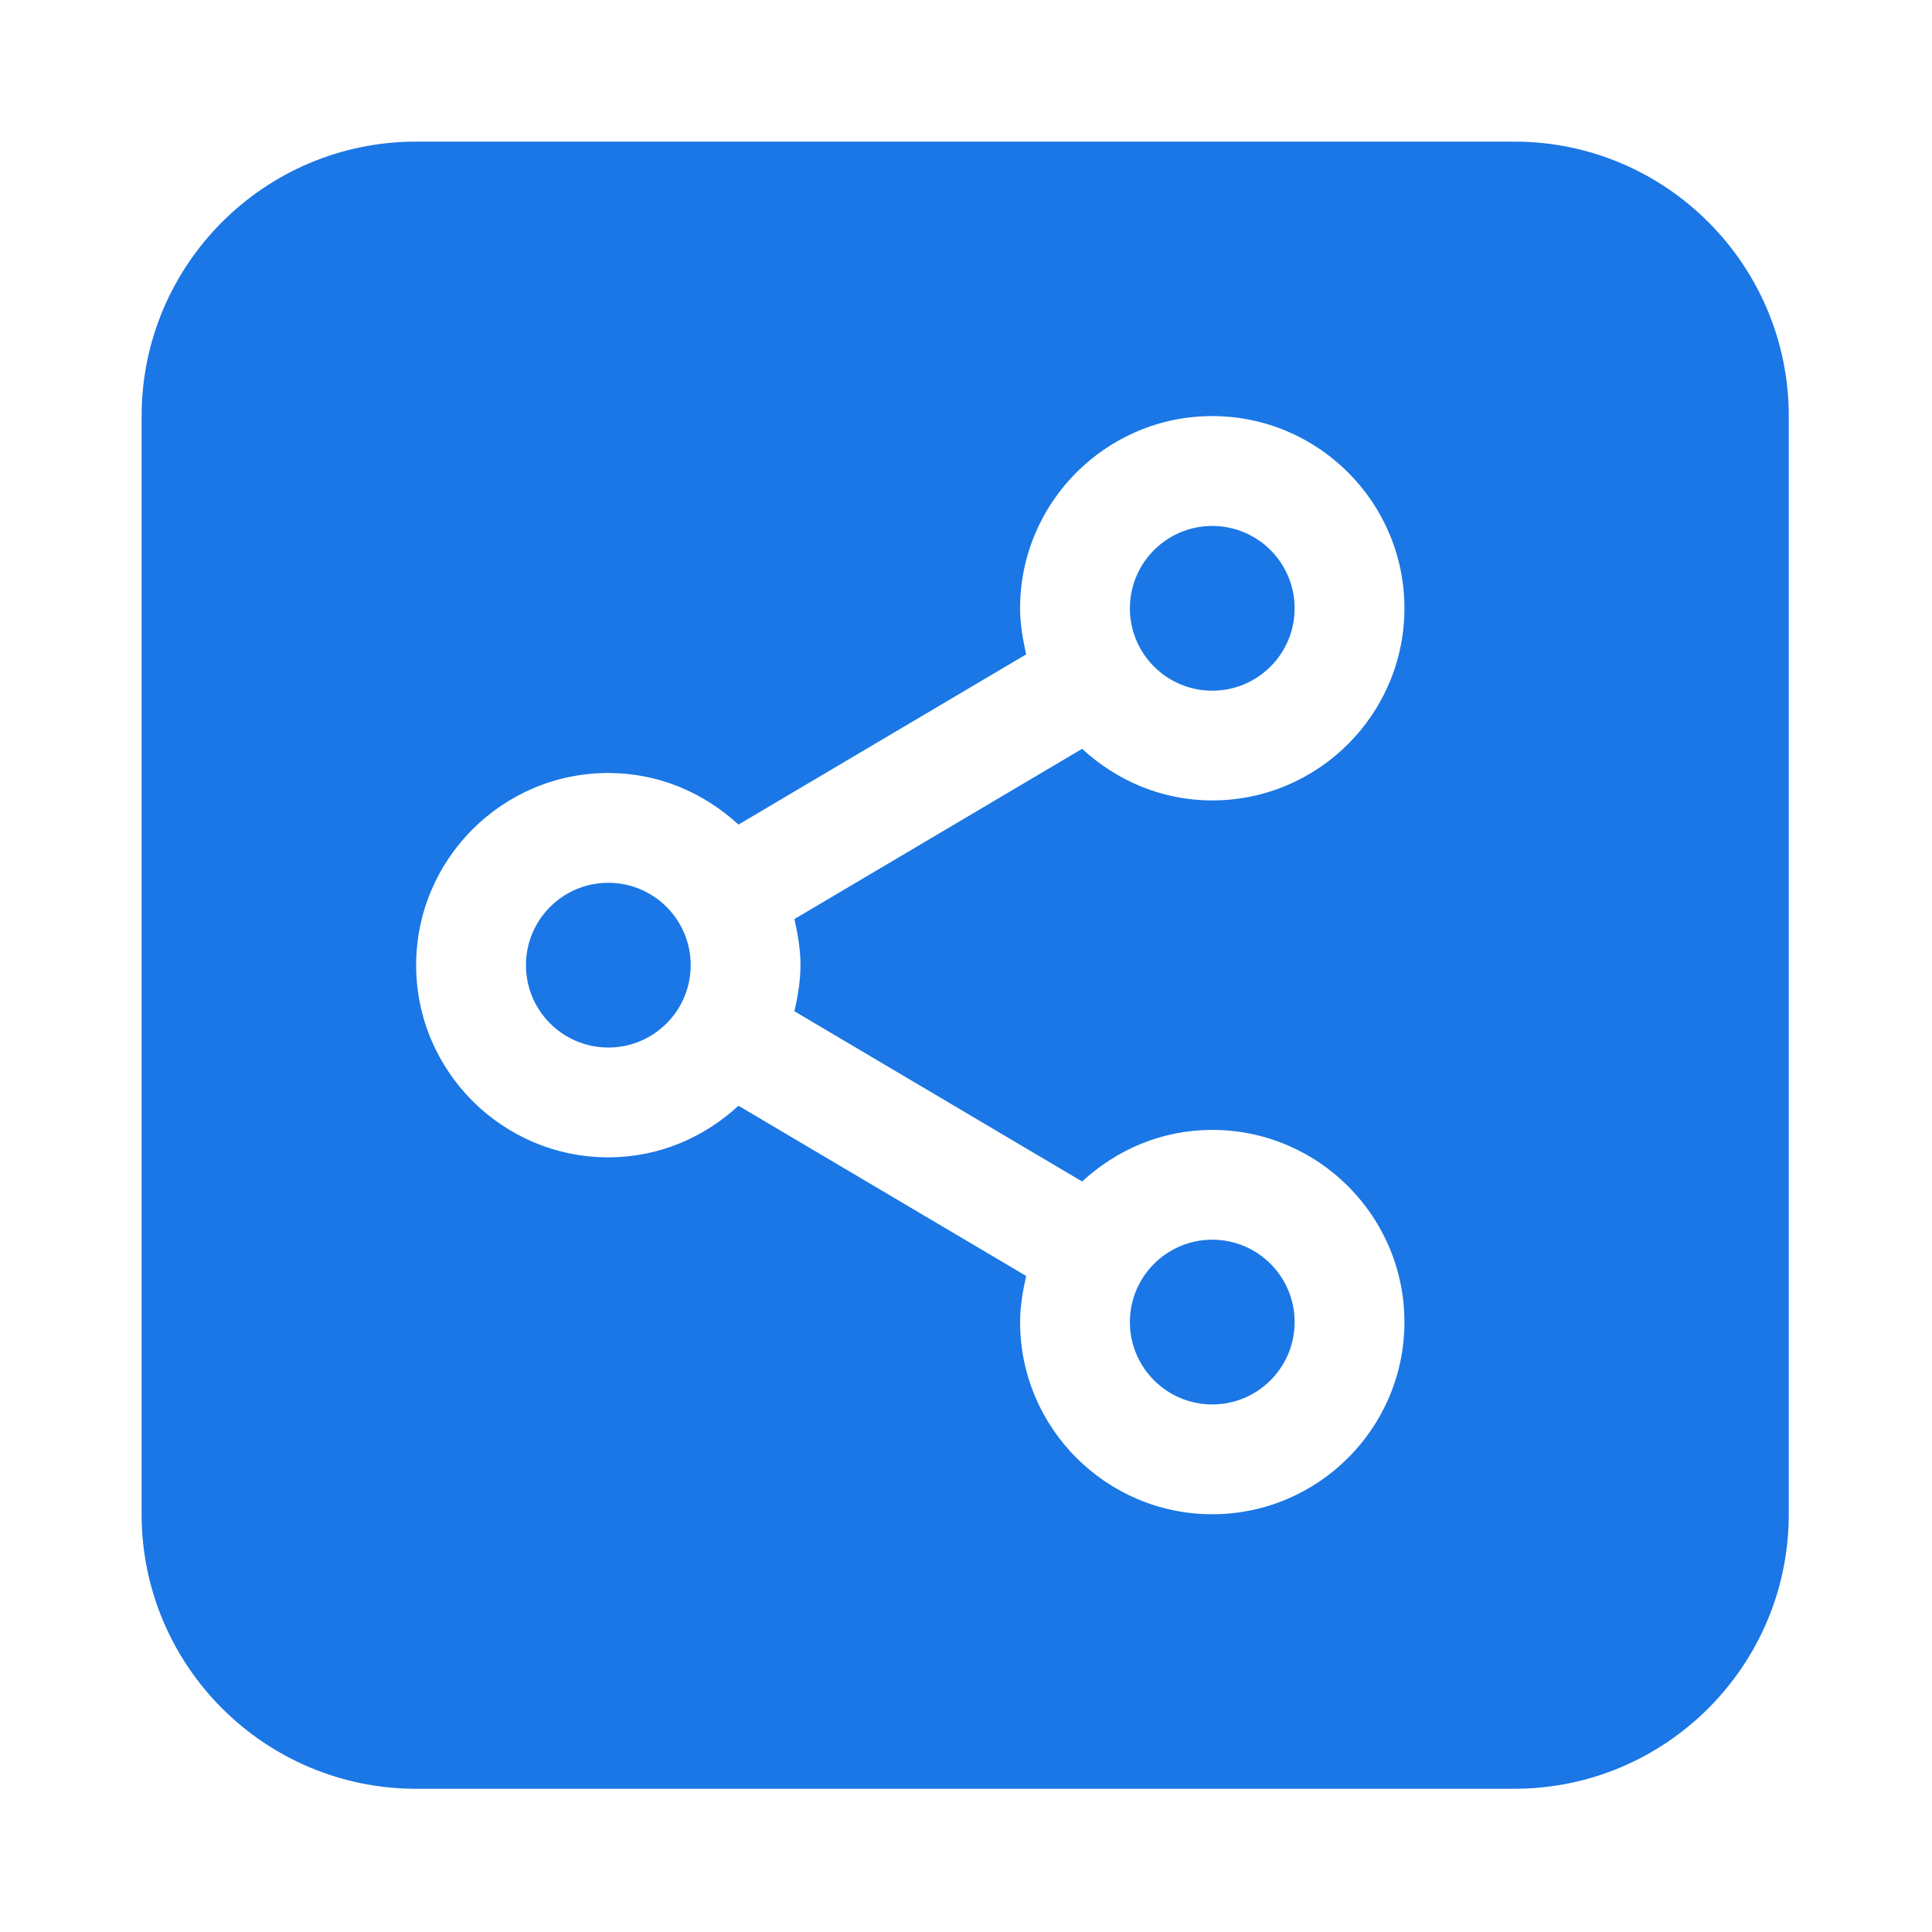 <svg viewBox="0 0 300 300" version="1.1" xmlns="http://www.w3.org/2000/svg" id="Layer_1">
  
  <defs>
    <style>
      .st0 {
        fill: #1a77e5;
      }
    </style>
  </defs>
  <path d="M235.14,21.99H64.62c-23.53,0-42.63,19.1-42.63,42.63v170.51c0,23.53,19.1,42.63,42.63,42.63h170.51c23.53,0,42.63-19.1,42.63-42.63V64.62c0-23.53-19.1-42.63-42.63-42.63ZM124.3,149.87c0,2.47-.43,4.86-.94,7.16l44.67,26.43c5.37-4.94,12.36-8.01,20.21-8.01,16.45,0,29.84,13.39,29.84,29.84s-13.39,29.84-29.84,29.84-29.84-13.39-29.84-29.84c0-2.47.43-4.86.94-7.16l-44.67-26.43c-5.37,4.94-12.36,8.01-20.21,8.01-16.45,0-29.84-13.39-29.84-29.84s13.39-29.84,29.84-29.84c7.84,0,14.83,3.07,20.21,8.01l44.67-26.43c-.51-2.3-.94-4.69-.94-7.16,0-16.45,13.39-29.84,29.84-29.84s29.84,13.39,29.84,29.84-13.39,29.84-29.84,29.84c-7.84,0-14.83-3.07-20.21-8.01l-44.67,26.43c.51,2.3.94,4.69.94,7.16Z" class="st0"></path>
  <circle r="12.79" cy="205.29" cx="188.24" class="st0"></circle>
  <circle r="12.79" cy="94.46" cx="188.24" class="st0"></circle>
  <circle r="12.79" cy="149.87" cx="94.46" class="st0"></circle>
</svg>